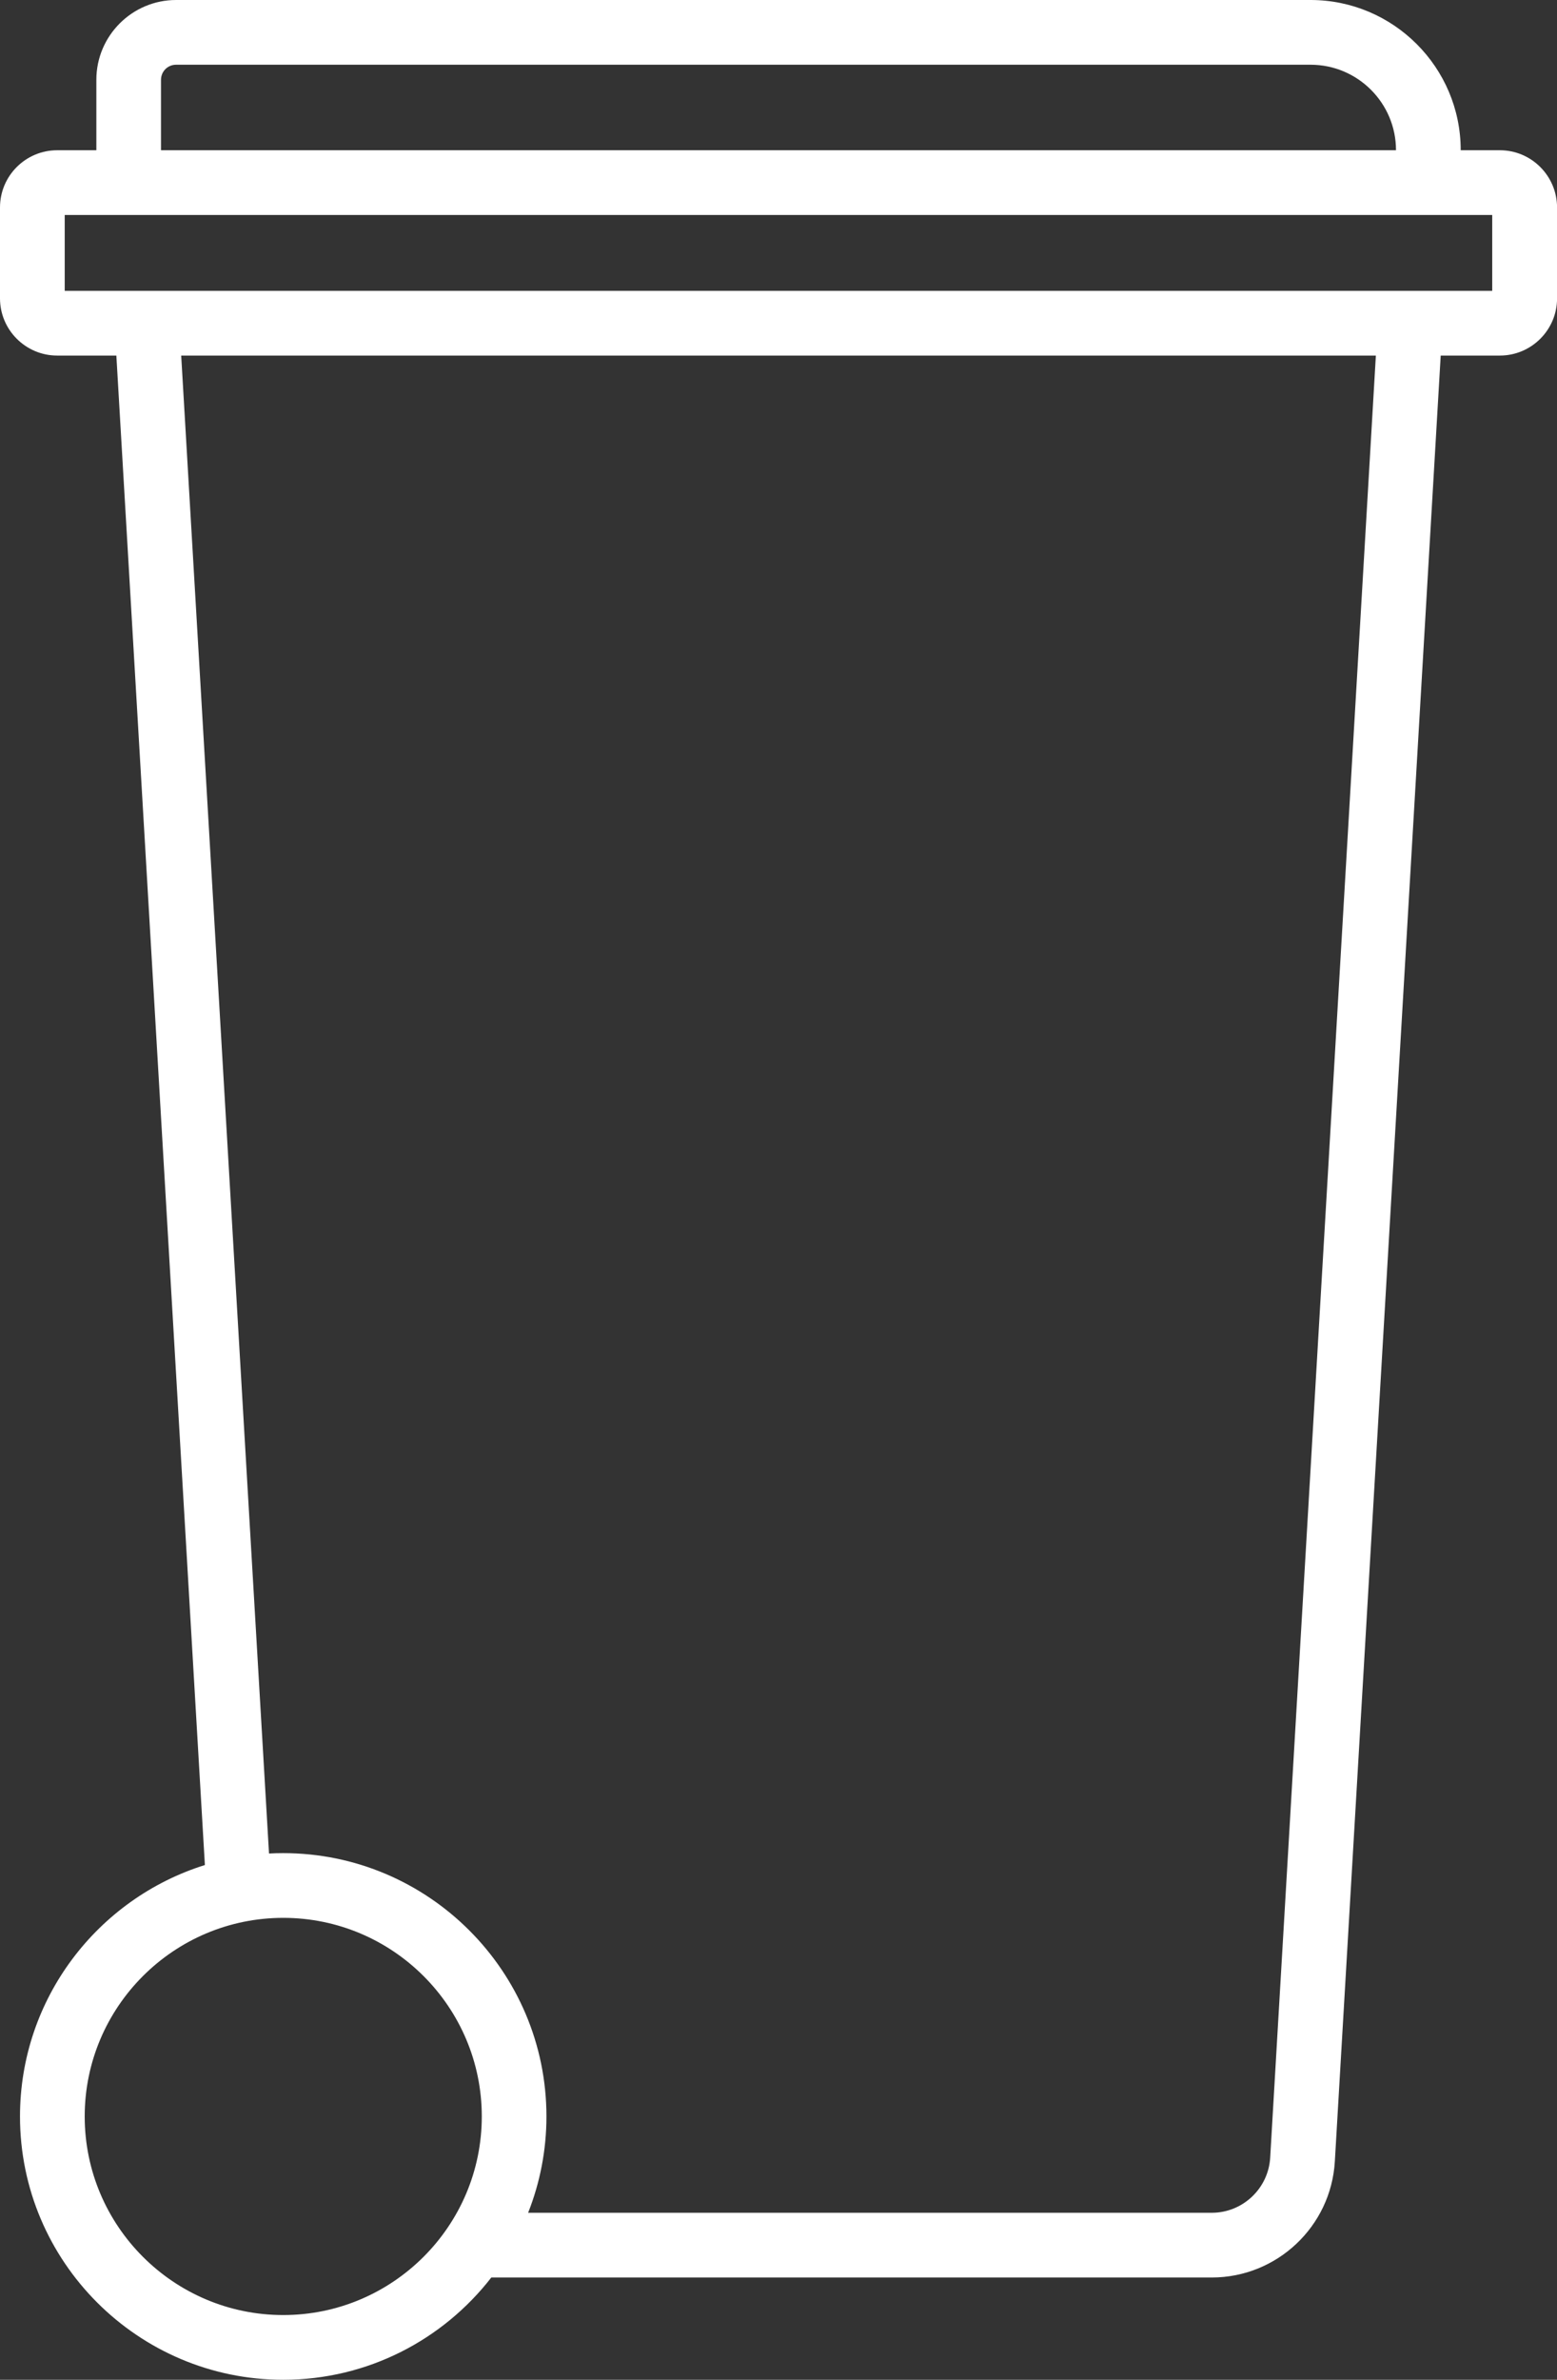 <svg width="341" height="521" viewBox="0 0 341 521" fill="none" xmlns="http://www.w3.org/2000/svg">
<rect x="0" y="0" width="341" height="521" fill="#333333" stroke="none"/>
<g clip-path="url(#clip0)">
<path d="M328.485 32.892H319.911V32.878C319.911 14.752 305.157 0 287.03 0H38.565C28.941 0 21.104 7.837 21.104 17.459V32.892H12.529C5.612 32.892 0 38.504 0 45.42V65.316C0 72.218 5.612 77.844 12.529 77.844H25.483L44.871 408.308C21.429 415.635 4.379 437.53 4.379 463.35C4.379 495.137 30.245 521 62.035 521C80.545 521 97.042 512.214 107.601 498.609H265.388C279.66 498.609 291.508 487.442 292.344 473.2L315.531 77.844H328.485C335.388 77.844 341.014 72.232 341.014 65.316V45.42C341 38.504 335.388 32.892 328.485 32.892ZM35.262 17.459C35.262 15.645 36.736 14.171 38.55 14.171H287.03C297.347 14.171 305.738 22.561 305.738 32.878V32.892H35.262V17.459ZM62.035 506.829C38.054 506.829 18.552 487.329 18.552 463.35C18.552 439.372 38.054 419.872 62.035 419.872C86.015 419.872 105.517 439.372 105.517 463.35C105.517 487.329 86.001 506.829 62.035 506.829ZM278.186 472.363C277.789 479.137 272.162 484.438 265.388 484.438H115.665C118.245 477.905 119.676 470.79 119.676 463.35C119.676 431.564 93.81 405.701 62.021 405.701C60.972 405.701 59.937 405.729 58.917 405.786L39.684 77.844H301.33L278.186 472.363ZM326.827 63.672H316.353H24.647H14.173V47.063H21.089H319.897H326.813V63.672H326.827Z" fill="white"/>
</g>
<defs>
<clipPath id="clip0">
<rect width="341" height="521" fill="white"/>
</clipPath>
</defs>
</svg>
